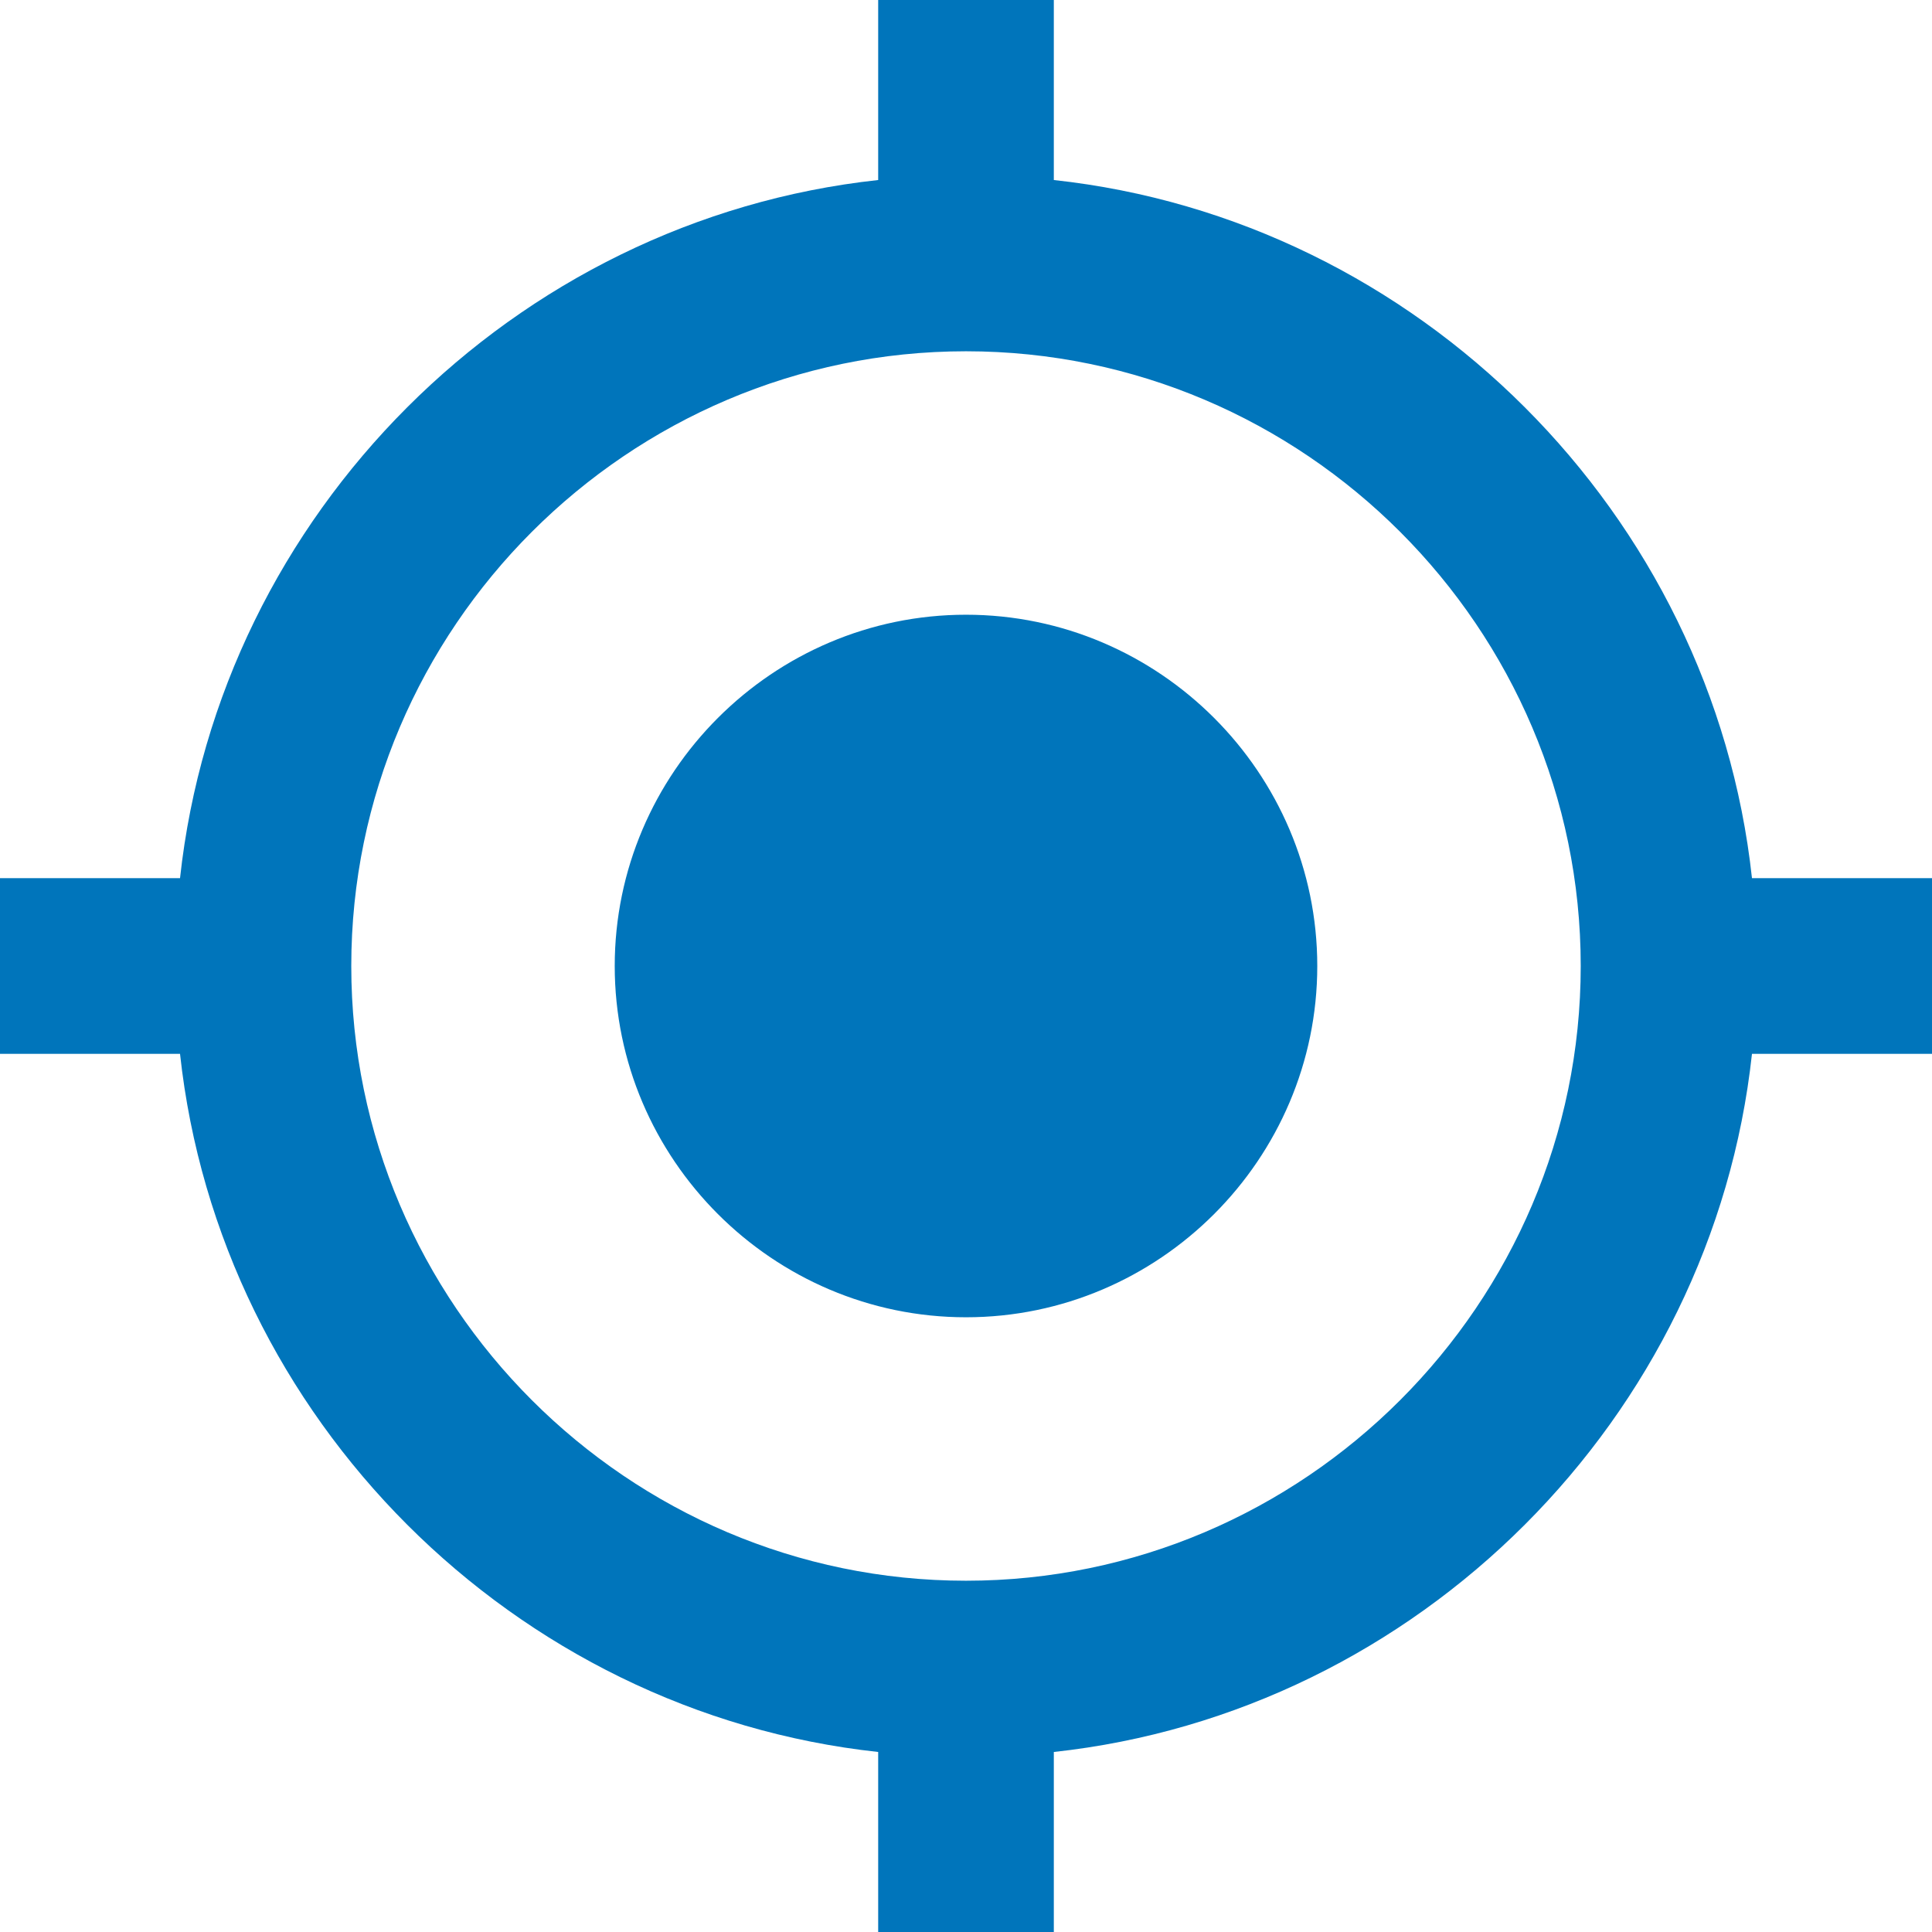 <?xml version="1.0" encoding="utf-8"?><svg enable-background="new 0 0 44 44" viewBox="0 0 44 44" xmlns="http://www.w3.org/2000/svg"><path d="m22 14c-4.4 0-8 3.6-8 8s3.6 8 8 8 8-3.6 8-8-3.6-8-8-8zm17.9 6c-.9-8.3-7.6-15-15.9-15.9v-4.1h-4v4.1c-8.3.9-15 7.6-15.9 15.9h-4.1v4h4.1c.9 8.3 7.6 15 15.9 15.9v4.1h4v-4.1c8.3-.9 15-7.6 15.9-15.9h4.1v-4zm-17.9 16c-7.7 0-14-6.3-14-14s6.3-14 14-14 14 6.3 14 14-6.3 14-14 14z" fill="#0075bb"/></svg>
